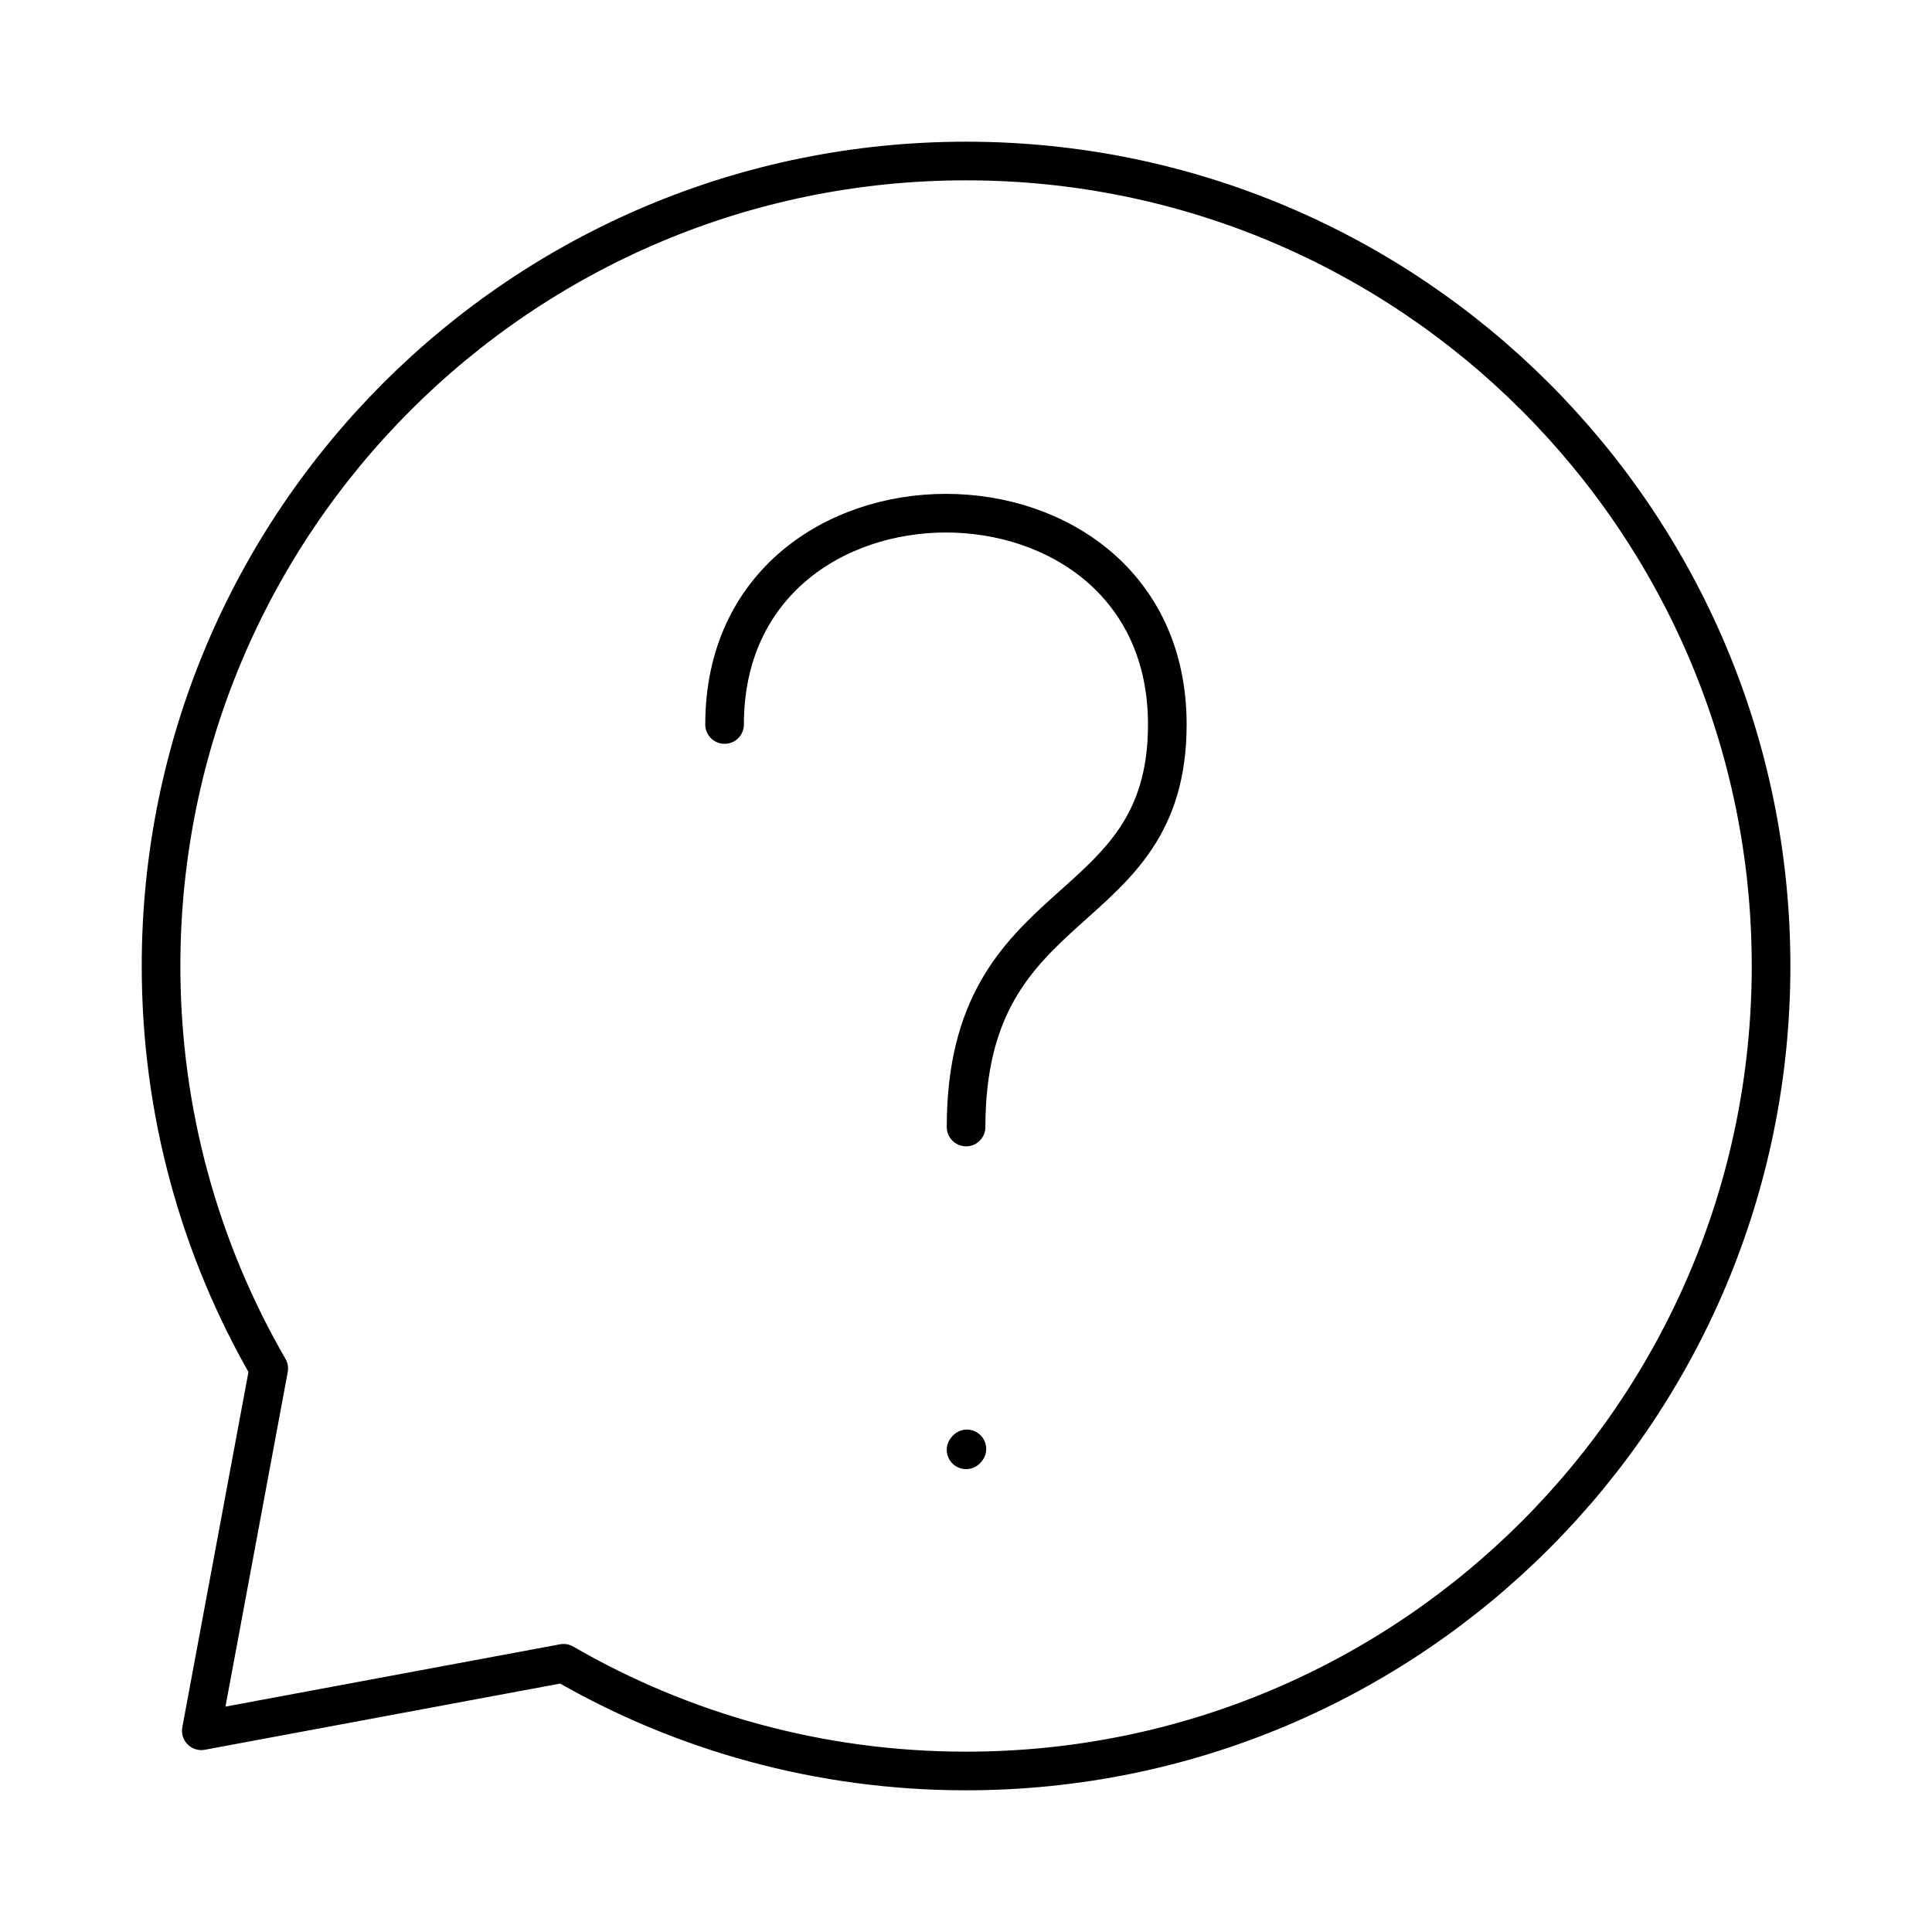 <svg width="50" height="50" viewBox="0 0 50 50" fill="none" xmlns="http://www.w3.org/2000/svg">
<path d="M18.752 18.75C18.752 11.458 30.21 11.459 30.21 18.75C30.21 23.959 25.002 22.917 25.002 29.167" stroke="black" stroke-linecap="round" stroke-linejoin="round"/>
<path d="M25.002 37.521L25.023 37.498" stroke="black" stroke-linecap="round" stroke-linejoin="round"/>
<path d="M25.001 45.833C36.507 45.833 45.835 36.506 45.835 25C45.835 13.494 36.507 4.167 25.001 4.167C13.495 4.167 4.168 13.494 4.168 25C4.168 28.795 5.182 32.352 6.955 35.417L5.21 44.792L14.585 43.046C17.649 44.819 21.207 45.833 25.001 45.833Z" stroke="black" stroke-linecap="round" stroke-linejoin="round"/>
</svg>
